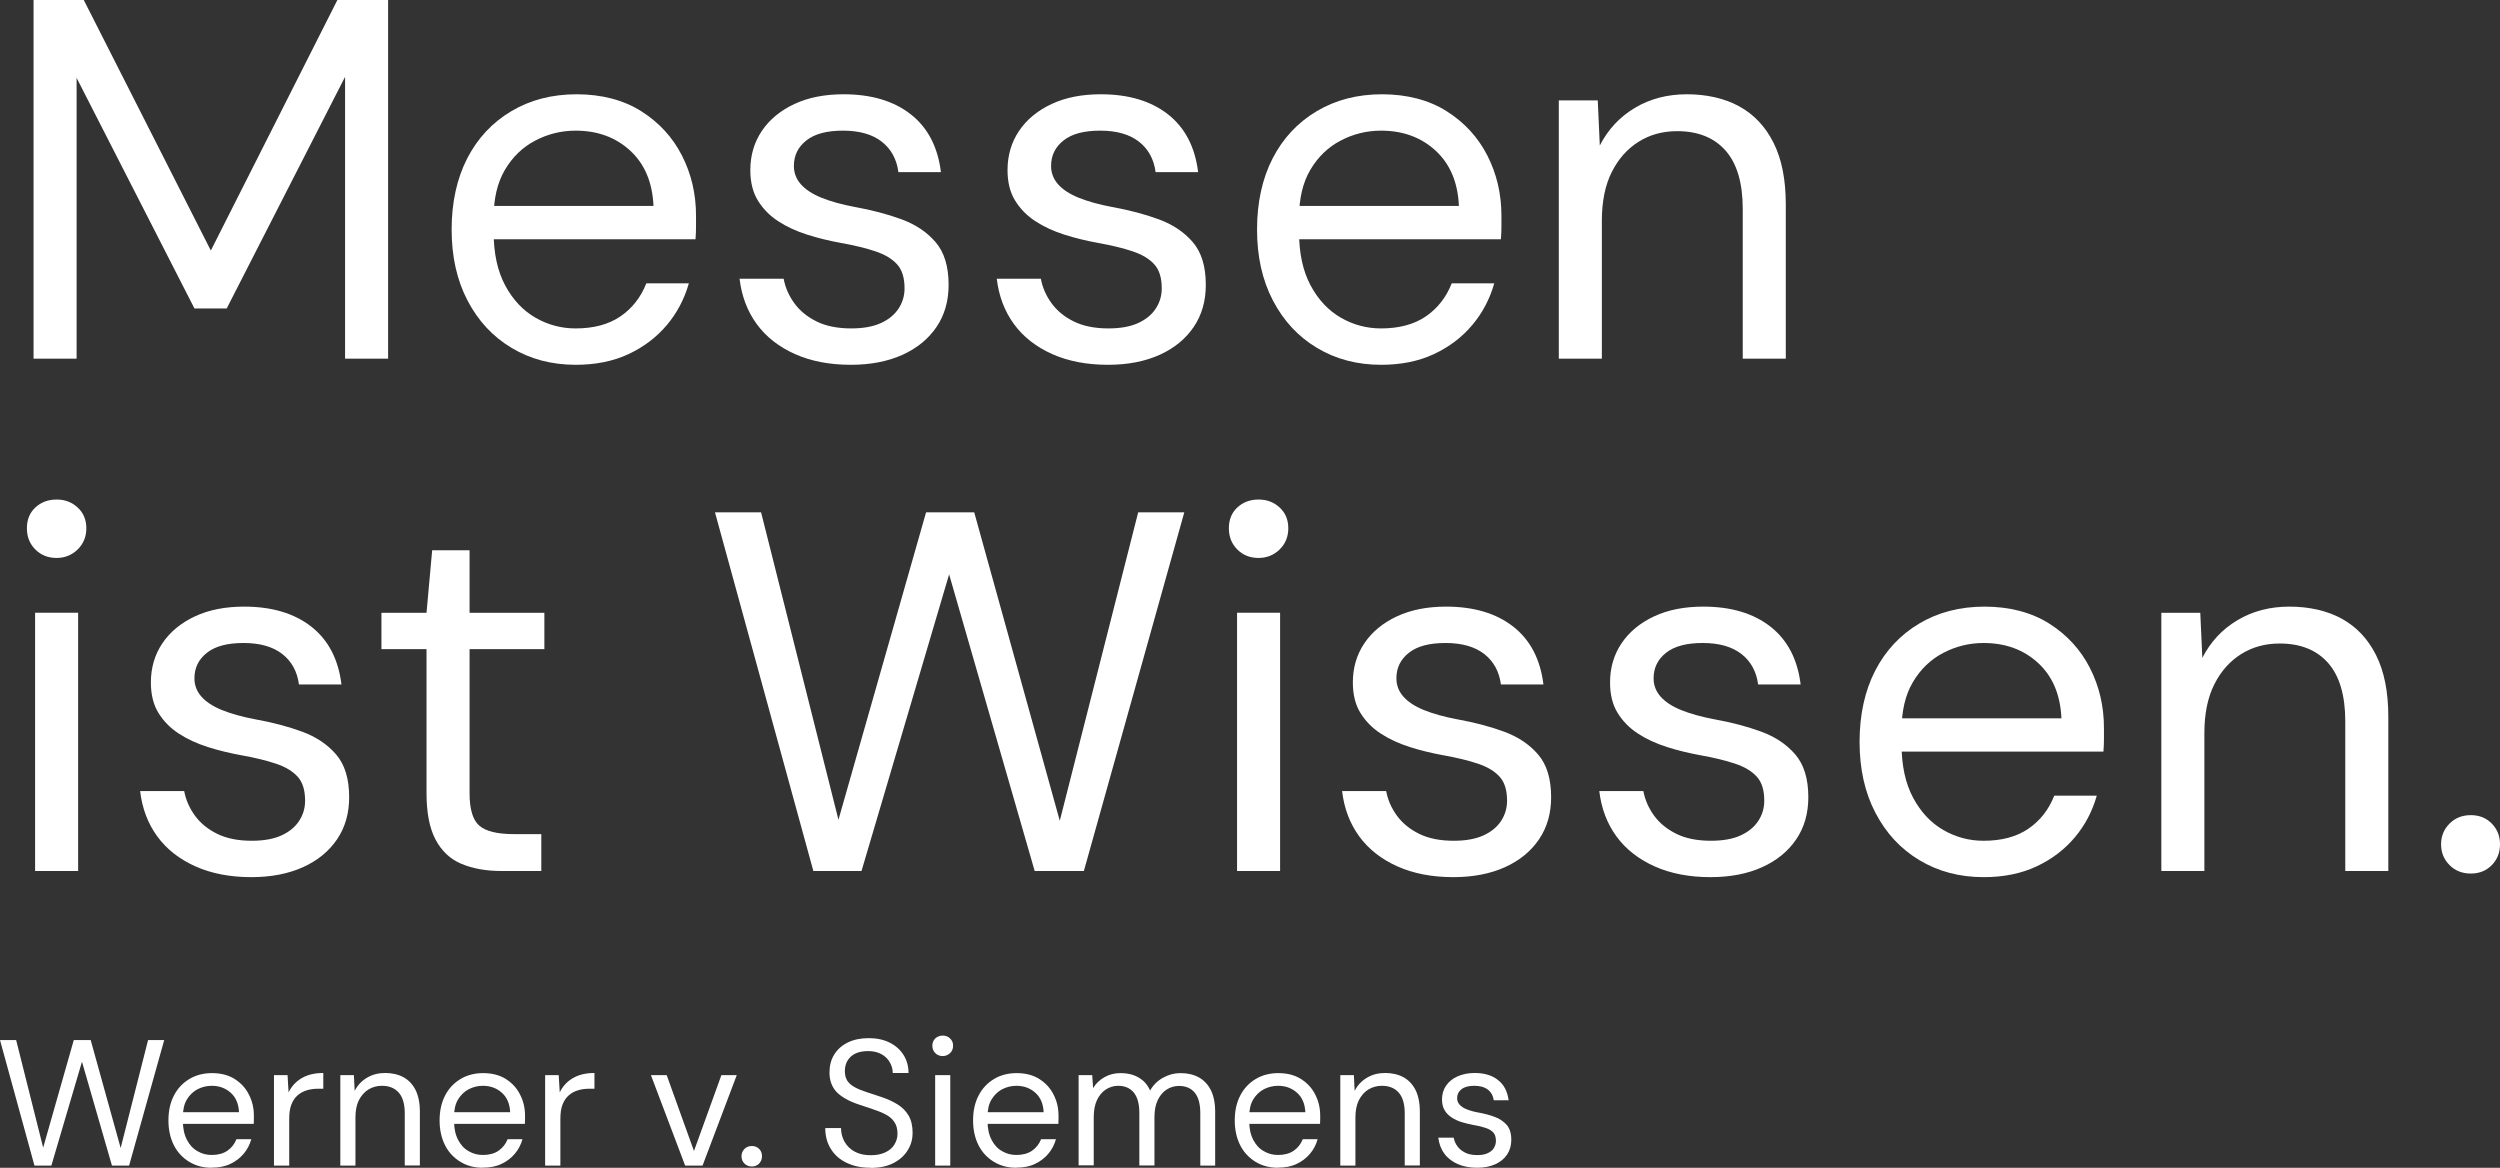 <svg xmlns="http://www.w3.org/2000/svg" id="Ebene_2" viewBox="0 0 195.18 91.17"><rect x="0" y="0" width="195.18" height="91.17" fill="#333333" stroke="none"/><defs><style>.cls-1{fill:#fff;stroke-width:0px;}</style></defs><g id="Ebene_1-2"><path class="cls-1" d="m2.62,28V0h3.92l9.92,19.56L26.34,0h3.96v28h-3.36V6l-9.24,18.08h-2.52L5.98,6.08v21.92h-3.36Z"></path><path class="cls-1" d="m44.94,28.48c-1.87,0-3.53-.44-5-1.32-1.47-.88-2.61-2.11-3.44-3.7-.83-1.59-1.24-3.43-1.24-5.54s.41-3.99,1.22-5.56c.81-1.57,1.96-2.8,3.44-3.68,1.48-.88,3.18-1.32,5.1-1.32s3.65.44,5.04,1.32c1.39.88,2.45,2.03,3.18,3.46.73,1.43,1.1,2.99,1.1,4.7v.84c0,.29-.01.63-.04,1h-16.52v-2.6h13.24c-.08-1.84-.69-3.28-1.82-4.32-1.13-1.04-2.55-1.56-4.26-1.56-1.12,0-2.17.26-3.16.78-.99.52-1.77,1.28-2.36,2.28-.59,1-.88,2.25-.88,3.74v1.12c0,1.65.3,3.04.9,4.16.6,1.12,1.39,1.96,2.36,2.52.97.56,2.02.84,3.14.84,1.41,0,2.58-.31,3.5-.94s1.59-1.49,2.02-2.58h3.32c-.35,1.23-.92,2.31-1.72,3.26-.8.95-1.79,1.7-2.98,2.26-1.19.56-2.57.84-4.14.84Z"></path><path class="cls-1" d="m66.42,28.48c-1.65,0-3.11-.28-4.36-.84-1.25-.56-2.25-1.34-2.98-2.34s-1.18-2.18-1.34-3.54h3.44c.13.69.41,1.33.84,1.92.43.59,1.01,1.06,1.74,1.42.73.36,1.63.54,2.7.54.93,0,1.71-.14,2.32-.42.61-.28,1.07-.66,1.38-1.14s.46-1,.46-1.56c0-.83-.19-1.45-.58-1.88-.39-.43-.95-.77-1.7-1.02-.75-.25-1.65-.47-2.72-.66-.88-.16-1.75-.37-2.6-.64-.85-.27-1.61-.62-2.28-1.06-.67-.44-1.19-.98-1.58-1.62-.39-.64-.58-1.43-.58-2.36,0-1.15.3-2.17.9-3.06s1.45-1.59,2.54-2.1c1.09-.51,2.37-.76,3.84-.76,2.16,0,3.91.52,5.24,1.56,1.33,1.04,2.12,2.55,2.36,4.52h-3.32c-.13-1.01-.57-1.81-1.3-2.38-.73-.57-1.74-.86-3.02-.86s-2.21.25-2.86.76c-.65.51-.98,1.17-.98,2,0,.53.18,1.01.54,1.42.36.41.9.77,1.62,1.06.72.29,1.59.53,2.6.72,1.33.24,2.55.56,3.64.96,1.09.4,1.98.99,2.66,1.78.68.79,1.02,1.9,1.02,3.34,0,1.25-.31,2.35-.94,3.28-.63.93-1.51,1.66-2.66,2.18-1.15.52-2.49.78-4.04.78Z"></path><path class="cls-1" d="m86.5,28.48c-1.65,0-3.11-.28-4.36-.84-1.25-.56-2.25-1.34-2.98-2.34s-1.18-2.18-1.34-3.54h3.44c.13.69.41,1.33.84,1.92.43.59,1.01,1.06,1.74,1.42.73.36,1.63.54,2.7.54.93,0,1.71-.14,2.32-.42.61-.28,1.07-.66,1.38-1.14s.46-1,.46-1.56c0-.83-.19-1.45-.58-1.88-.39-.43-.95-.77-1.7-1.02-.75-.25-1.65-.47-2.72-.66-.88-.16-1.75-.37-2.6-.64-.85-.27-1.61-.62-2.28-1.06-.67-.44-1.19-.98-1.58-1.62-.39-.64-.58-1.43-.58-2.36,0-1.15.3-2.17.9-3.06s1.45-1.59,2.54-2.1c1.09-.51,2.37-.76,3.84-.76,2.16,0,3.91.52,5.24,1.56,1.33,1.04,2.12,2.55,2.36,4.52h-3.32c-.13-1.01-.57-1.81-1.3-2.38-.73-.57-1.74-.86-3.02-.86s-2.21.25-2.86.76c-.65.51-.98,1.17-.98,2,0,.53.18,1.01.54,1.42.36.41.9.77,1.62,1.06.72.29,1.59.53,2.6.72,1.33.24,2.55.56,3.64.96,1.09.4,1.98.99,2.66,1.78.68.79,1.02,1.9,1.02,3.34,0,1.25-.31,2.35-.94,3.28-.63.93-1.51,1.66-2.66,2.18-1.15.52-2.49.78-4.04.78Z"></path><path class="cls-1" d="m107.82,28.48c-1.87,0-3.53-.44-5-1.32-1.47-.88-2.61-2.11-3.44-3.7-.83-1.59-1.24-3.43-1.24-5.54s.41-3.99,1.22-5.56c.81-1.57,1.96-2.8,3.44-3.68,1.48-.88,3.18-1.32,5.1-1.32s3.65.44,5.04,1.32c1.39.88,2.45,2.03,3.18,3.46.73,1.43,1.1,2.99,1.1,4.7v.84c0,.29-.01.63-.04,1h-16.52v-2.6h13.24c-.08-1.84-.69-3.28-1.82-4.32-1.13-1.04-2.55-1.56-4.26-1.56-1.12,0-2.17.26-3.16.78-.99.52-1.77,1.28-2.36,2.28-.59,1-.88,2.25-.88,3.74v1.12c0,1.65.3,3.04.9,4.16.6,1.12,1.39,1.96,2.36,2.52.97.56,2.02.84,3.14.84,1.41,0,2.58-.31,3.5-.94s1.59-1.49,2.02-2.58h3.32c-.35,1.23-.92,2.31-1.72,3.26-.8.95-1.79,1.7-2.98,2.26-1.19.56-2.57.84-4.14.84Z"></path><path class="cls-1" d="m121.7,28V7.84h3.04l.16,3.52c.64-1.25,1.55-2.23,2.74-2.94,1.19-.71,2.54-1.06,4.06-1.06s2.93.31,4.08.94c1.15.63,2.04,1.57,2.68,2.84.64,1.27.96,2.87.96,4.82v12.04h-3.36v-11.68c0-2.03-.45-3.55-1.34-4.56-.89-1.01-2.15-1.52-3.78-1.52-1.12,0-2.12.27-3,.82-.88.55-1.58,1.33-2.1,2.36-.52,1.03-.78,2.3-.78,3.82v10.76h-3.36Z"></path><path class="cls-1" d="m4.42,43.56c-.67,0-1.22-.22-1.66-.66-.44-.44-.66-.99-.66-1.66s.22-1.21.66-1.62c.44-.41.99-.62,1.66-.62s1.19.21,1.64.62c.45.41.68.95.68,1.62s-.23,1.22-.68,1.66c-.45.44-1,.66-1.64.66Zm-1.68,24.44v-20.16h3.36v20.16h-3.36Z"></path><path class="cls-1" d="m19.62,68.48c-1.65,0-3.11-.28-4.36-.84-1.25-.56-2.25-1.34-2.98-2.34s-1.18-2.18-1.34-3.54h3.44c.13.69.41,1.33.84,1.92.43.59,1.01,1.06,1.74,1.42.73.36,1.63.54,2.7.54.93,0,1.71-.14,2.32-.42.61-.28,1.07-.66,1.38-1.14s.46-1,.46-1.56c0-.83-.19-1.45-.58-1.88-.39-.43-.95-.77-1.7-1.02-.75-.25-1.65-.47-2.72-.66-.88-.16-1.75-.37-2.6-.64-.85-.27-1.61-.62-2.28-1.06-.67-.44-1.19-.98-1.58-1.62-.39-.64-.58-1.43-.58-2.36,0-1.15.3-2.17.9-3.06s1.45-1.59,2.54-2.1c1.09-.51,2.37-.76,3.84-.76,2.16,0,3.91.52,5.24,1.56,1.33,1.04,2.12,2.55,2.36,4.52h-3.32c-.13-1.01-.57-1.81-1.3-2.38-.73-.57-1.74-.86-3.02-.86s-2.21.25-2.86.76c-.65.51-.98,1.17-.98,2,0,.53.18,1.01.54,1.42.36.41.9.77,1.62,1.06.72.29,1.59.53,2.6.72,1.33.24,2.55.56,3.64.96,1.09.4,1.98.99,2.66,1.78.68.79,1.02,1.9,1.02,3.34,0,1.25-.31,2.35-.94,3.28-.63.93-1.51,1.66-2.66,2.18-1.15.52-2.49.78-4.04.78Z"></path><path class="cls-1" d="m39.14,68c-1.2,0-2.24-.19-3.12-.56-.88-.37-1.55-1.01-2.02-1.9-.47-.89-.7-2.1-.7-3.62v-11.24h-3.52v-2.84h3.52l.44-4.88h2.92v4.88h5.84v2.84h-5.84v11.24c0,1.25.25,2.1.76,2.54.51.44,1.4.66,2.68.66h2.16v2.88h-3.12Z"></path><path class="cls-1" d="m63.5,68l-7.68-28h3.6l6.04,24,6.84-24h3.76l6.68,24.08,6.12-24.08h3.6l-7.84,28h-3.84l-6.68-23.16-6.84,23.16h-3.76Z"></path><path class="cls-1" d="m98.26,43.56c-.67,0-1.22-.22-1.66-.66-.44-.44-.66-.99-.66-1.66s.22-1.21.66-1.62c.44-.41.99-.62,1.66-.62s1.19.21,1.64.62c.45.41.68.95.68,1.62s-.23,1.22-.68,1.66c-.45.44-1,.66-1.64.66Zm-1.68,24.44v-20.16h3.36v20.16h-3.36Z"></path><path class="cls-1" d="m113.46,68.48c-1.65,0-3.11-.28-4.36-.84-1.25-.56-2.25-1.34-2.98-2.34s-1.18-2.18-1.34-3.54h3.44c.13.69.41,1.33.84,1.92.43.59,1.01,1.06,1.74,1.42.73.36,1.63.54,2.7.54.93,0,1.71-.14,2.32-.42.61-.28,1.07-.66,1.38-1.14s.46-1,.46-1.56c0-.83-.19-1.45-.58-1.88-.39-.43-.95-.77-1.7-1.02-.75-.25-1.65-.47-2.72-.66-.88-.16-1.75-.37-2.6-.64-.85-.27-1.61-.62-2.28-1.06-.67-.44-1.19-.98-1.58-1.62-.39-.64-.58-1.43-.58-2.36,0-1.15.3-2.17.9-3.06s1.45-1.59,2.54-2.1c1.09-.51,2.37-.76,3.84-.76,2.16,0,3.91.52,5.24,1.56,1.33,1.04,2.12,2.55,2.36,4.52h-3.32c-.13-1.01-.57-1.81-1.3-2.38-.73-.57-1.74-.86-3.02-.86s-2.21.25-2.86.76c-.65.51-.98,1.17-.98,2,0,.53.18,1.01.54,1.42.36.41.9.77,1.62,1.06.72.29,1.59.53,2.6.72,1.33.24,2.55.56,3.64.96,1.09.4,1.98.99,2.66,1.78.68.79,1.02,1.9,1.02,3.34,0,1.25-.31,2.35-.94,3.28-.63.93-1.51,1.66-2.66,2.18-1.15.52-2.49.78-4.04.78Z"></path><path class="cls-1" d="m133.54,68.48c-1.65,0-3.11-.28-4.36-.84-1.25-.56-2.25-1.34-2.98-2.34s-1.18-2.18-1.34-3.54h3.44c.13.69.41,1.33.84,1.92.43.59,1.01,1.06,1.74,1.42.73.36,1.63.54,2.7.54.93,0,1.71-.14,2.32-.42.61-.28,1.07-.66,1.38-1.14s.46-1,.46-1.56c0-.83-.19-1.45-.58-1.88-.39-.43-.95-.77-1.7-1.02-.75-.25-1.65-.47-2.72-.66-.88-.16-1.75-.37-2.6-.64-.85-.27-1.61-.62-2.28-1.06-.67-.44-1.19-.98-1.58-1.62-.39-.64-.58-1.43-.58-2.36,0-1.15.3-2.17.9-3.06s1.45-1.59,2.54-2.1c1.09-.51,2.37-.76,3.84-.76,2.16,0,3.91.52,5.24,1.56,1.33,1.04,2.12,2.55,2.36,4.52h-3.32c-.13-1.01-.57-1.81-1.3-2.38-.73-.57-1.74-.86-3.02-.86s-2.21.25-2.86.76c-.65.51-.98,1.17-.98,2,0,.53.18,1.01.54,1.42.36.41.9.77,1.62,1.06.72.29,1.59.53,2.6.72,1.33.24,2.55.56,3.64.96,1.09.4,1.98.99,2.66,1.78.68.79,1.02,1.9,1.02,3.34,0,1.25-.31,2.35-.94,3.28-.63.93-1.51,1.66-2.66,2.18-1.15.52-2.49.78-4.04.78Z"></path><path class="cls-1" d="m154.86,68.48c-1.87,0-3.53-.44-5-1.32-1.47-.88-2.61-2.11-3.44-3.7-.83-1.59-1.24-3.43-1.24-5.54s.41-3.99,1.22-5.56c.81-1.57,1.96-2.8,3.44-3.68,1.48-.88,3.18-1.32,5.1-1.32s3.65.44,5.04,1.32c1.39.88,2.45,2.03,3.18,3.46.73,1.43,1.1,2.99,1.1,4.7v.84c0,.29-.01.63-.04,1h-16.52v-2.6h13.24c-.08-1.84-.69-3.28-1.82-4.32-1.13-1.04-2.55-1.56-4.26-1.56-1.12,0-2.17.26-3.16.78-.99.52-1.77,1.28-2.36,2.28-.59,1-.88,2.25-.88,3.74v1.12c0,1.65.3,3.04.9,4.16.6,1.12,1.39,1.96,2.36,2.52.97.56,2.02.84,3.14.84,1.41,0,2.58-.31,3.5-.94s1.59-1.49,2.02-2.58h3.32c-.35,1.23-.92,2.31-1.72,3.26-.8.95-1.79,1.7-2.98,2.26-1.19.56-2.57.84-4.14.84Z"></path><path class="cls-1" d="m168.74,68v-20.16h3.04l.16,3.52c.64-1.25,1.55-2.23,2.74-2.94,1.19-.71,2.54-1.06,4.06-1.06s2.93.31,4.08.94c1.15.63,2.04,1.57,2.68,2.84.64,1.27.96,2.87.96,4.82v12.04h-3.36v-11.68c0-2.03-.45-3.55-1.34-4.56-.89-1.01-2.15-1.52-3.78-1.52-1.12,0-2.12.27-3,.82-.88.55-1.58,1.33-2.1,2.36-.52,1.03-.78,2.3-.78,3.82v10.76h-3.36Z"></path><path class="cls-1" d="m192.9,68.2c-.67,0-1.22-.22-1.66-.66-.44-.44-.66-.98-.66-1.62s.22-1.18.66-1.62c.44-.44.99-.66,1.66-.66s1.21.22,1.64.66c.43.44.64.98.64,1.62s-.21,1.18-.64,1.62-.97.66-1.64.66Z"></path><path class="cls-1" d="m2.69,91l-2.69-9.8h1.26l2.11,8.4,2.39-8.4h1.32l2.34,8.43,2.14-8.43h1.26l-2.74,9.8h-1.34l-2.34-8.11-2.39,8.11h-1.32Z"></path><path class="cls-1" d="m16.53,91.17c-.65,0-1.24-.15-1.75-.46-.51-.31-.92-.74-1.2-1.29s-.43-1.2-.43-1.94.14-1.4.43-1.95c.28-.55.69-.98,1.2-1.29.52-.31,1.11-.46,1.78-.46s1.28.15,1.76.46c.49.31.86.71,1.11,1.21.26.5.39,1.05.39,1.65v.29c0,.1,0,.22-.01.35h-5.78v-.91h4.63c-.03-.64-.24-1.15-.64-1.51-.4-.36-.89-.55-1.49-.55-.39,0-.76.09-1.11.27-.34.18-.62.45-.83.8-.21.35-.31.79-.31,1.31v.39c0,.58.11,1.06.32,1.46s.48.69.83.88c.34.2.71.29,1.1.29.49,0,.9-.11,1.22-.33s.56-.52.71-.9h1.16c-.12.43-.32.81-.6,1.14-.28.33-.63.6-1.04.79-.42.2-.9.29-1.45.29Z"></path><path class="cls-1" d="m21.39,91v-7.06h1.06l.08,1.34c.16-.32.36-.59.61-.81.25-.22.55-.4.9-.52.35-.12.75-.18,1.2-.18v1.23h-.43c-.3,0-.58.04-.85.12-.27.08-.51.21-.72.39s-.37.42-.49.72c-.12.3-.17.68-.17,1.13v3.64h-1.18Z"></path><path class="cls-1" d="m26.57,91v-7.06h1.06l.06,1.23c.22-.44.54-.78.96-1.03.42-.25.89-.37,1.42-.37s1.03.11,1.43.33.71.55.94.99c.22.44.34,1.01.34,1.69v4.21h-1.18v-4.09c0-.71-.16-1.24-.47-1.6-.31-.35-.75-.53-1.32-.53-.39,0-.74.1-1.05.29-.31.19-.55.47-.74.83-.18.36-.27.81-.27,1.34v3.77h-1.18Z"></path><path class="cls-1" d="m37.7,91.17c-.65,0-1.24-.15-1.75-.46-.51-.31-.92-.74-1.2-1.29s-.43-1.2-.43-1.94.14-1.4.43-1.95c.28-.55.69-.98,1.2-1.29.52-.31,1.11-.46,1.78-.46s1.28.15,1.76.46c.49.31.86.71,1.11,1.21.26.5.39,1.05.39,1.65v.29c0,.1,0,.22-.01.35h-5.78v-.91h4.63c-.03-.64-.24-1.15-.64-1.51-.4-.36-.89-.55-1.49-.55-.39,0-.76.09-1.11.27-.34.18-.62.45-.83.8-.21.35-.31.79-.31,1.31v.39c0,.58.11,1.06.32,1.46s.48.69.83.88c.34.2.71.29,1.1.29.49,0,.9-.11,1.22-.33s.56-.52.71-.9h1.16c-.12.43-.32.81-.6,1.14-.28.33-.63.6-1.04.79-.42.2-.9.29-1.45.29Z"></path><path class="cls-1" d="m42.56,91v-7.06h1.06l.08,1.34c.16-.32.36-.59.61-.81.25-.22.55-.4.9-.52.35-.12.75-.18,1.2-.18v1.23h-.43c-.3,0-.58.04-.85.12-.27.08-.51.21-.72.39s-.37.42-.49.72c-.12.3-.17.68-.17,1.13v3.64h-1.18Z"></path><path class="cls-1" d="m53.49,91l-2.67-7.06h1.23l2.13,5.92,2.14-5.92h1.2l-2.67,7.06h-1.36Z"></path><path class="cls-1" d="m58.7,91.07c-.23,0-.43-.08-.58-.23-.15-.15-.23-.34-.23-.57s.08-.41.23-.57c.15-.15.35-.23.58-.23s.42.08.57.23c.15.15.22.34.22.57s-.08.41-.22.57c-.15.15-.34.23-.57.23Z"></path><path class="cls-1" d="m67.97,91.17c-.72,0-1.34-.13-1.88-.39s-.94-.62-1.23-1.09c-.29-.47-.43-1.01-.43-1.62h1.23c0,.38.09.73.27,1.06.18.32.44.58.78.77.34.19.76.29,1.27.29.44,0,.81-.07,1.13-.22.31-.14.55-.34.71-.6s.25-.54.25-.85c0-.38-.08-.69-.25-.93-.16-.24-.38-.43-.67-.58-.28-.15-.6-.28-.97-.4-.37-.12-.75-.25-1.16-.39-.77-.26-1.34-.59-1.71-.97-.36-.39-.55-.89-.55-1.52,0-.53.12-1,.37-1.4.25-.4.6-.72,1.06-.94.46-.23,1.01-.34,1.64-.34s1.17.12,1.63.35c.46.23.82.55,1.08.96.26.41.39.88.39,1.41h-1.23c0-.27-.07-.54-.21-.8s-.35-.48-.64-.65c-.29-.17-.64-.26-1.07-.26-.35,0-.67.05-.95.17s-.49.31-.64.54c-.15.23-.23.52-.23.85,0,.32.07.57.2.77.14.2.33.36.59.5s.56.26.9.37c.35.11.73.24,1.15.38.48.16.9.35,1.27.58.37.23.66.52.87.88s.31.81.31,1.36c0,.47-.12.91-.37,1.32-.25.42-.61.75-1.1,1.01s-1.1.39-1.83.39Z"></path><path class="cls-1" d="m73.6,82.45c-.23,0-.43-.08-.58-.23-.15-.15-.23-.35-.23-.58s.08-.42.23-.57c.15-.14.35-.22.58-.22s.42.07.57.22c.16.15.24.33.24.57s-.08.43-.24.58c-.16.15-.35.23-.57.23Zm-.59,8.55v-7.06h1.18v7.06h-1.18Z"></path><path class="cls-1" d="m79.35,91.17c-.65,0-1.24-.15-1.75-.46-.51-.31-.92-.74-1.2-1.29s-.43-1.2-.43-1.94.14-1.4.43-1.95c.28-.55.69-.98,1.2-1.29.52-.31,1.11-.46,1.78-.46s1.28.15,1.76.46c.49.31.86.71,1.11,1.21.26.5.39,1.05.39,1.65v.29c0,.1,0,.22-.01.35h-5.78v-.91h4.63c-.03-.64-.24-1.15-.64-1.51-.4-.36-.89-.55-1.49-.55-.39,0-.76.09-1.11.27-.34.18-.62.45-.83.8-.21.35-.31.79-.31,1.31v.39c0,.58.11,1.06.32,1.46s.48.69.83.88c.34.2.71.29,1.1.29.49,0,.9-.11,1.22-.33s.56-.52.71-.9h1.16c-.12.43-.32.81-.6,1.14-.28.33-.63.6-1.04.79-.42.2-.9.29-1.45.29Z"></path><path class="cls-1" d="m84.21,91v-7.06h1.06l.07,1.01c.22-.36.52-.65.9-.86s.79-.31,1.24-.31c.36,0,.69.05.99.15.29.1.55.25.78.45.23.2.41.46.54.76.24-.43.58-.76,1.01-1,.43-.24.88-.36,1.36-.36.55,0,1.03.11,1.43.33.4.22.71.55.94.99.22.44.34,1.01.34,1.69v4.21h-1.16v-4.09c0-.71-.14-1.24-.43-1.6-.29-.35-.7-.53-1.23-.53-.36,0-.69.1-.98.29-.29.19-.52.47-.69.83-.17.36-.25.81-.25,1.34v3.75h-1.18v-4.09c0-.71-.14-1.24-.43-1.6-.29-.35-.7-.53-1.22-.53-.35,0-.68.1-.97.29-.29.19-.52.47-.69.83-.17.36-.25.81-.25,1.34v3.75h-1.18Z"></path><path class="cls-1" d="m99.78,91.17c-.65,0-1.24-.15-1.75-.46-.51-.31-.92-.74-1.2-1.29s-.43-1.2-.43-1.94.14-1.4.43-1.95c.28-.55.69-.98,1.2-1.29.52-.31,1.11-.46,1.78-.46s1.28.15,1.76.46c.49.31.86.71,1.11,1.21.26.5.39,1.05.39,1.65v.29c0,.1,0,.22-.01.35h-5.78v-.91h4.63c-.03-.64-.24-1.15-.64-1.51-.4-.36-.89-.55-1.49-.55-.39,0-.76.09-1.11.27-.34.18-.62.45-.83.8-.21.35-.31.79-.31,1.31v.39c0,.58.11,1.06.32,1.46s.48.69.83.88c.34.2.71.29,1.1.29.49,0,.9-.11,1.22-.33s.56-.52.71-.9h1.16c-.12.43-.32.81-.6,1.14-.28.33-.63.6-1.04.79-.42.2-.9.29-1.45.29Z"></path><path class="cls-1" d="m104.64,91v-7.06h1.06l.06,1.23c.22-.44.54-.78.96-1.03.42-.25.89-.37,1.42-.37s1.03.11,1.43.33.71.55.94.99c.22.44.34,1.01.34,1.69v4.21h-1.18v-4.09c0-.71-.16-1.24-.47-1.6-.31-.35-.75-.53-1.32-.53-.39,0-.74.1-1.05.29-.31.19-.55.47-.74.83-.18.36-.27.81-.27,1.34v3.77h-1.18Z"></path><path class="cls-1" d="m115.33,91.17c-.58,0-1.09-.1-1.53-.29-.44-.2-.79-.47-1.04-.82-.26-.35-.41-.76-.47-1.24h1.2c.05.24.14.47.29.67.15.21.35.37.61.5s.57.19.95.19c.33,0,.6-.05.81-.15.21-.1.38-.23.48-.4s.16-.35.16-.55c0-.29-.07-.51-.2-.66-.14-.15-.33-.27-.6-.36-.26-.09-.58-.17-.95-.23-.31-.06-.61-.13-.91-.22-.3-.09-.57-.22-.8-.37-.23-.15-.42-.34-.55-.57-.13-.22-.2-.5-.2-.83,0-.4.1-.76.31-1.07.21-.31.51-.56.89-.73s.83-.27,1.34-.27c.76,0,1.37.18,1.83.55.47.36.74.89.83,1.58h-1.16c-.05-.35-.2-.63-.46-.83-.26-.2-.61-.3-1.06-.3s-.77.09-1,.27-.34.41-.34.7c0,.19.06.35.19.5.13.15.31.27.57.37.25.1.56.19.91.25.47.08.89.2,1.27.34.38.14.69.35.93.62.24.28.36.67.36,1.17,0,.44-.11.82-.33,1.15-.22.33-.53.58-.93.76s-.87.27-1.41.27Z"></path></g></svg>